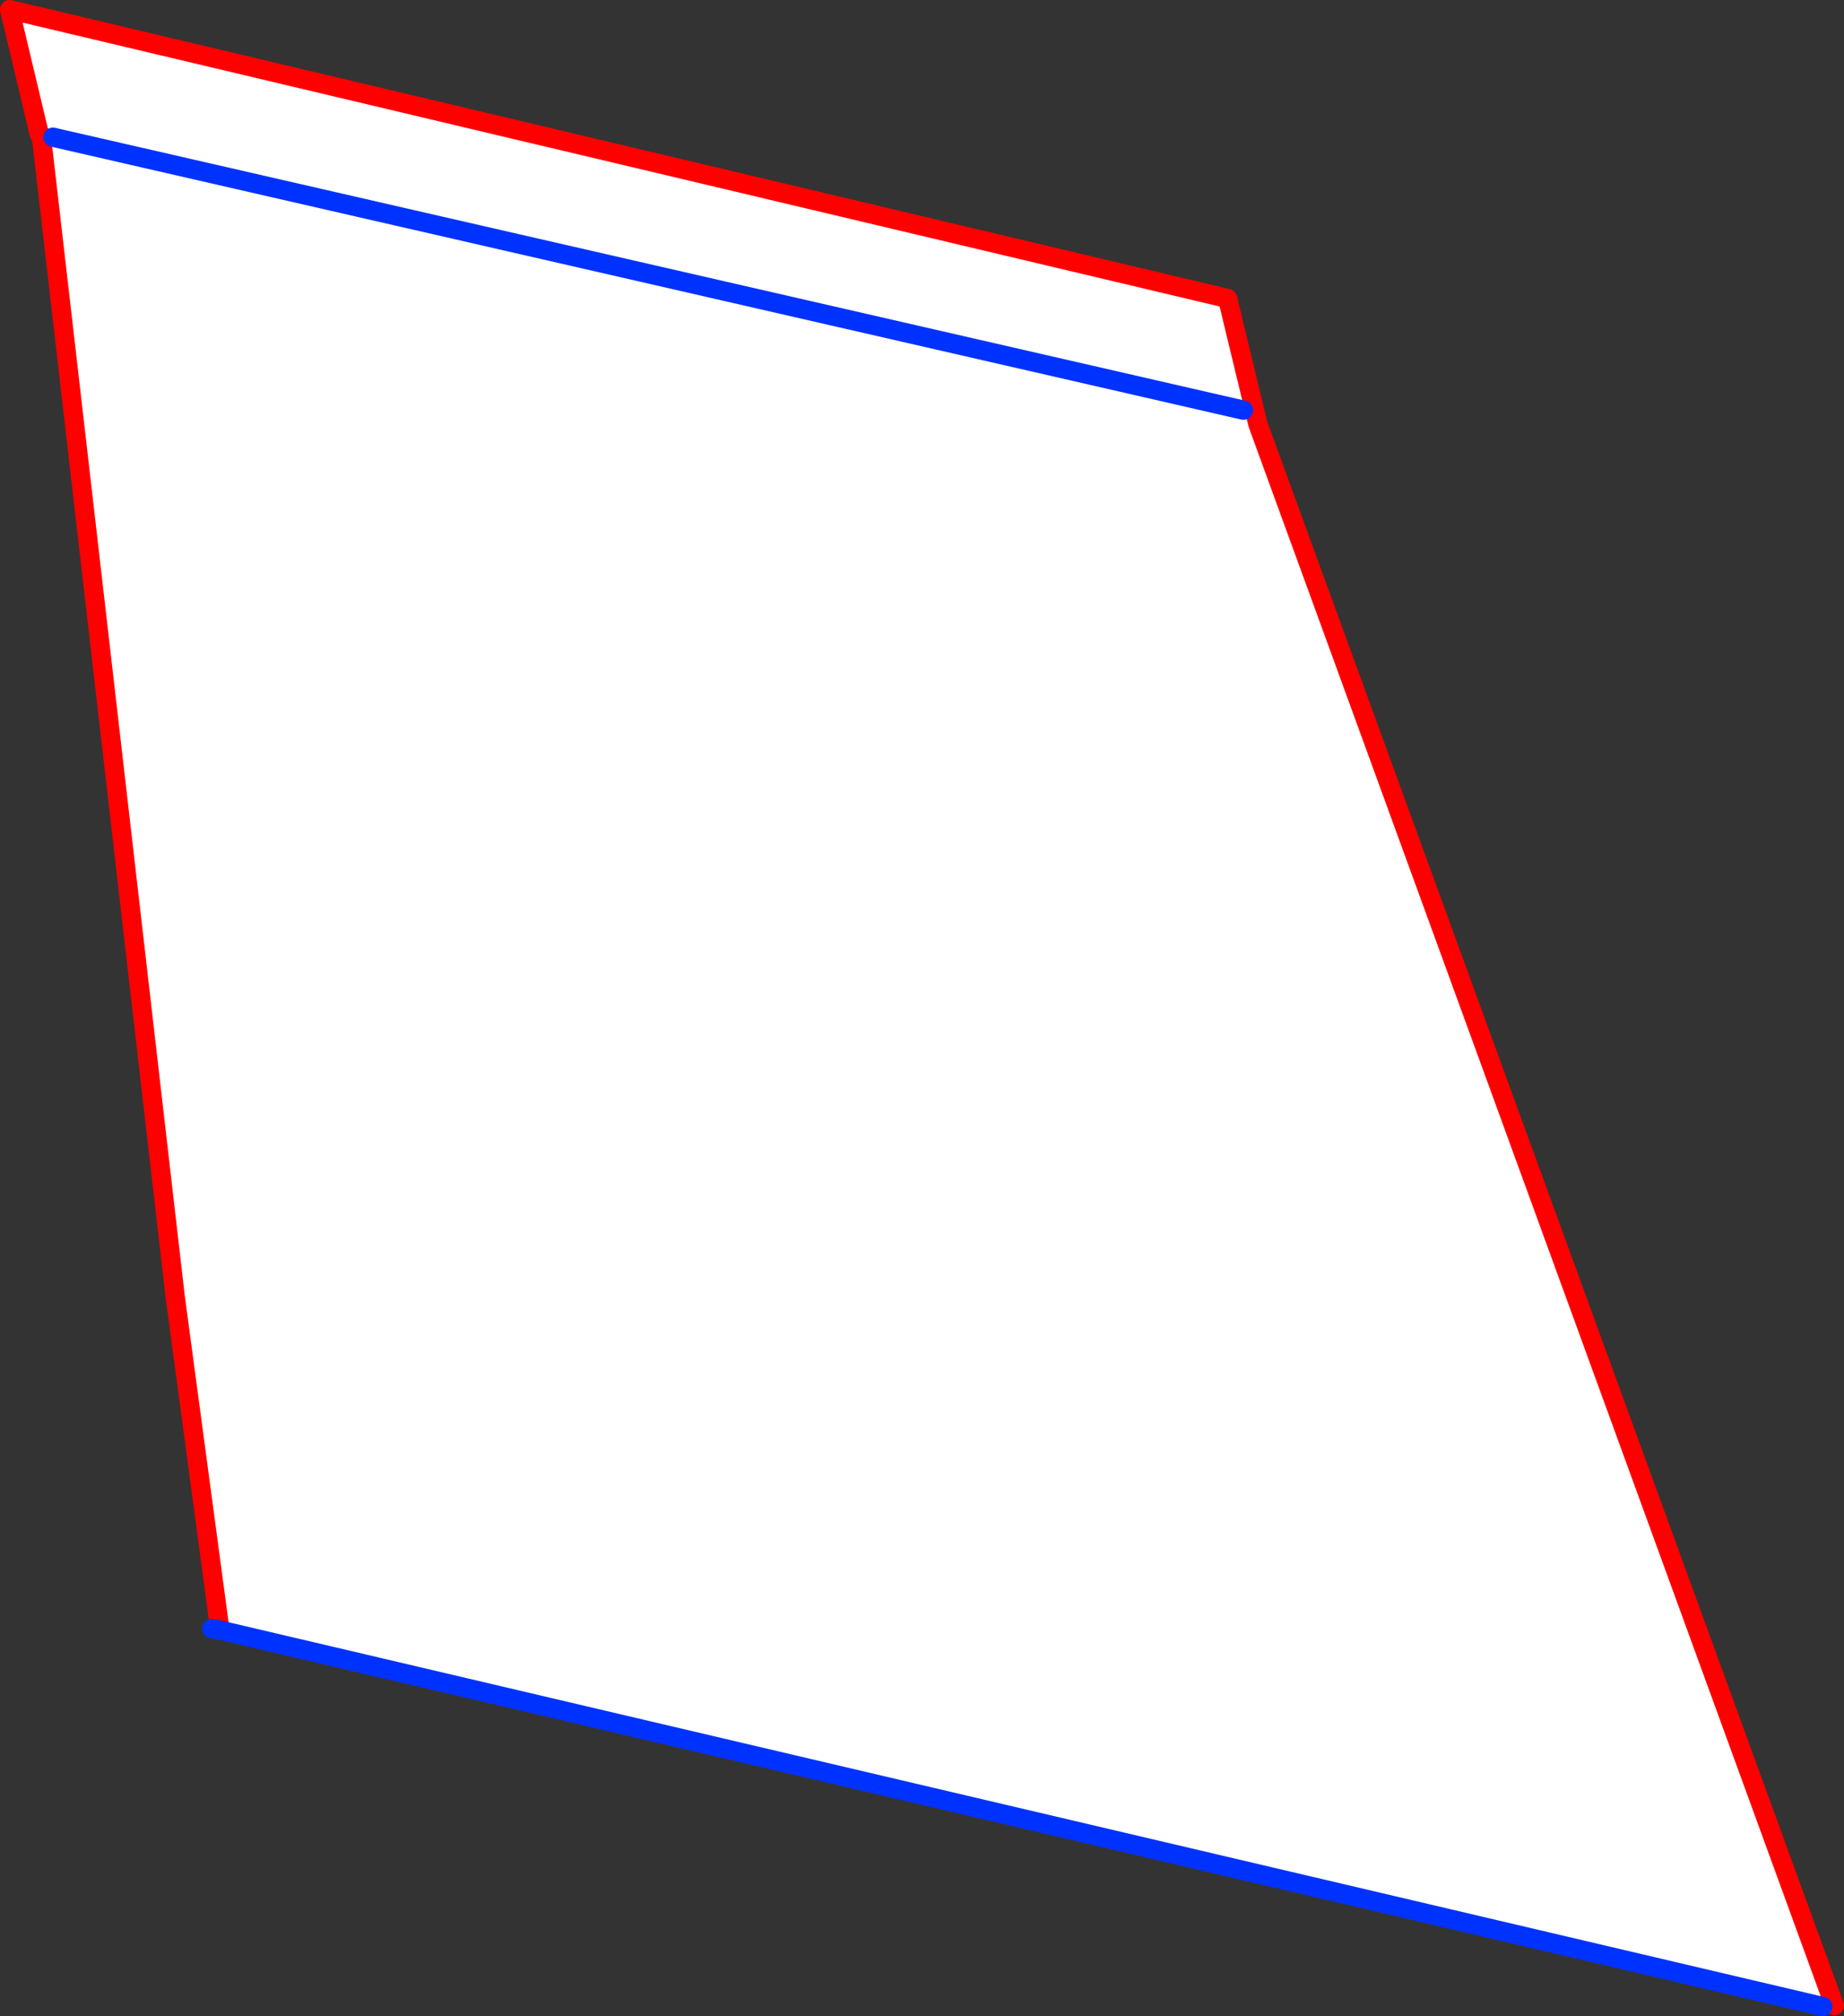 <?xml version="1.0" encoding="UTF-8" standalone="no"?>
<svg xmlns:xlink="http://www.w3.org/1999/xlink" height="209.4px" width="191.6px" xmlns="http://www.w3.org/2000/svg">
  <rect width="100%" height="100%" fill="#333333" stroke="none"/>
  <g transform="matrix(1.0, 0.0, 0.0, 1.0, -302.45, -49.6)">
    <path d="M306.75 63.65 L306.55 63.6 303.45 50.6 430.0 80.6 433.15 93.65 493.05 257.9 491.85 258.0 325.3 218.9 320.65 184.25 306.75 63.8 307.95 63.85 306.75 63.7 306.75 63.65 M431.65 92.2 L307.95 63.85 431.65 92.2" fill="#ffffff" fill-rule="evenodd" stroke="none"/>
    <path d="M306.75 63.65 L306.55 63.6 303.45 50.6 430.0 80.6 433.15 93.65 493.05 257.9 M306.75 63.65 L306.75 63.8 320.65 184.25 325.3 218.9" fill="none" stroke="#ff0000" stroke-linecap="round" stroke-linejoin="round" stroke-width="2.0"/>
    <path d="M491.85 258.0 L325.3 218.9 324.45 218.75 M307.95 63.85 L431.65 92.2" fill="none" stroke="#0032ff" stroke-linecap="round" stroke-linejoin="round" stroke-width="2.0"/>
  </g>
</svg>
